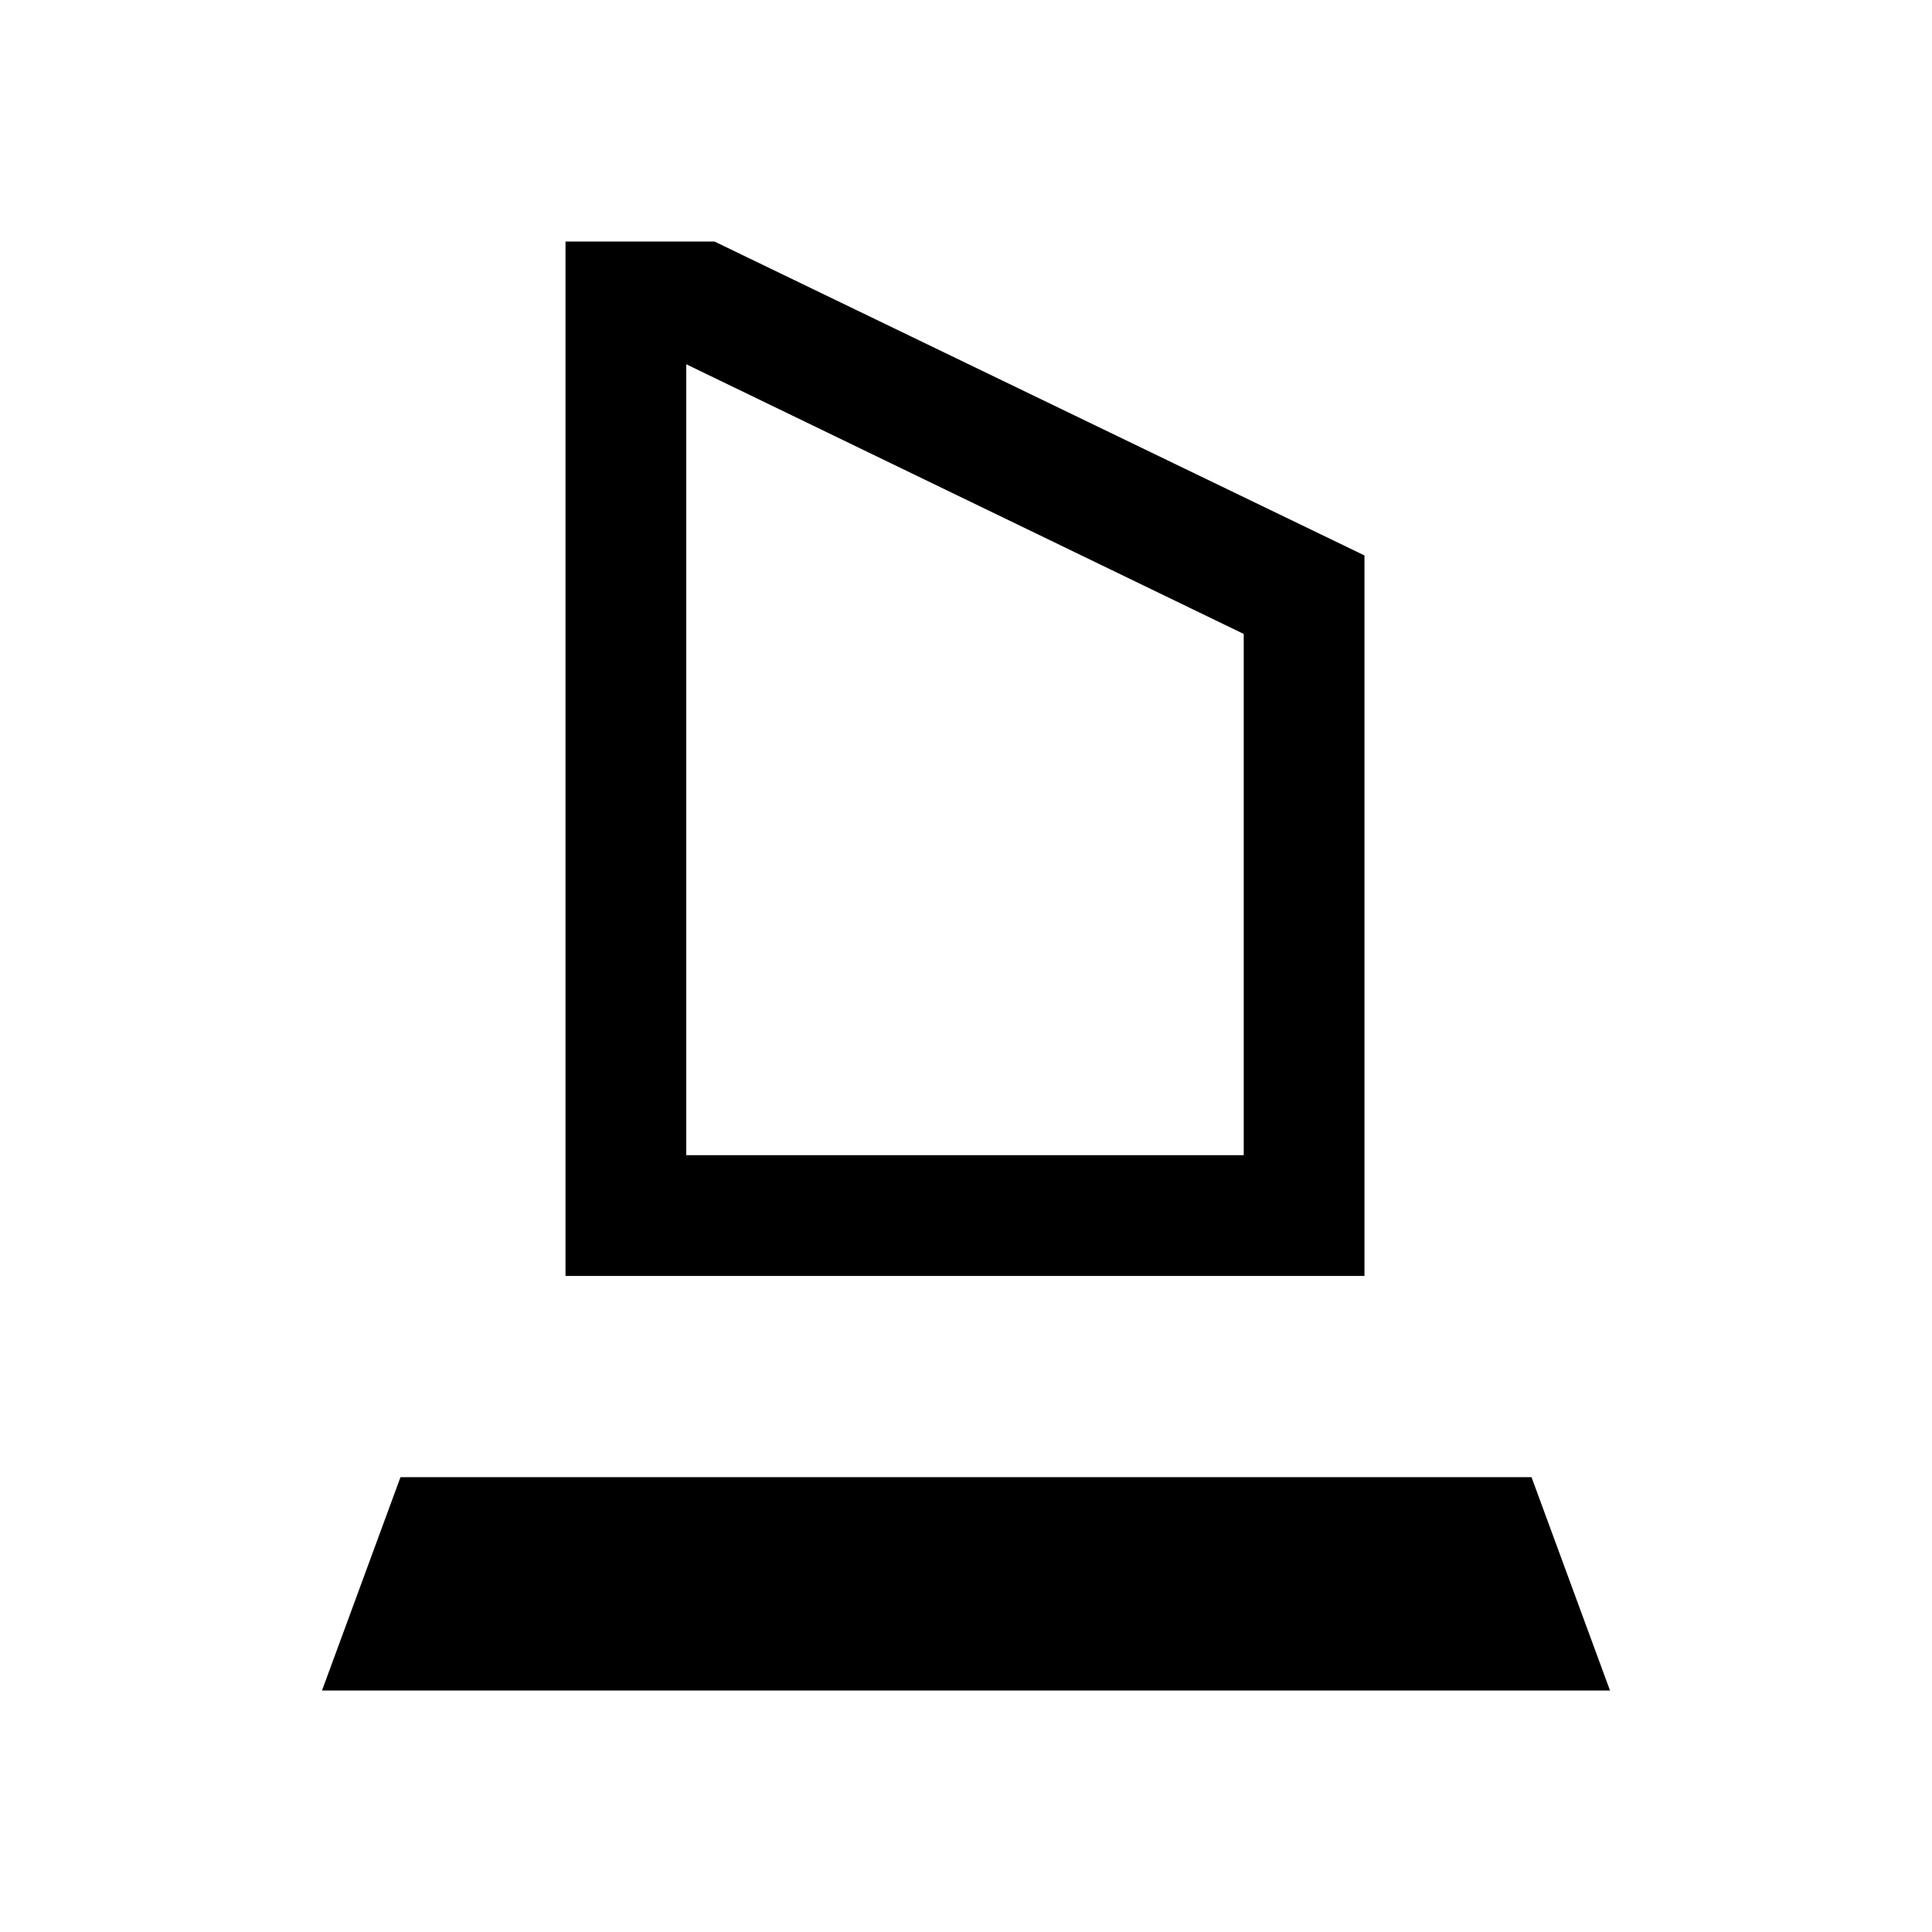 <svg xmlns="http://www.w3.org/2000/svg" width="48" height="48" viewBox="0 -960 960 960"><path d="M281-326v-514h74l323 156v358H281Zm60-60h277v-259L341-779v393ZM160-120l39-106h562l39 106H160Zm181-266h277-277Z"/></svg>